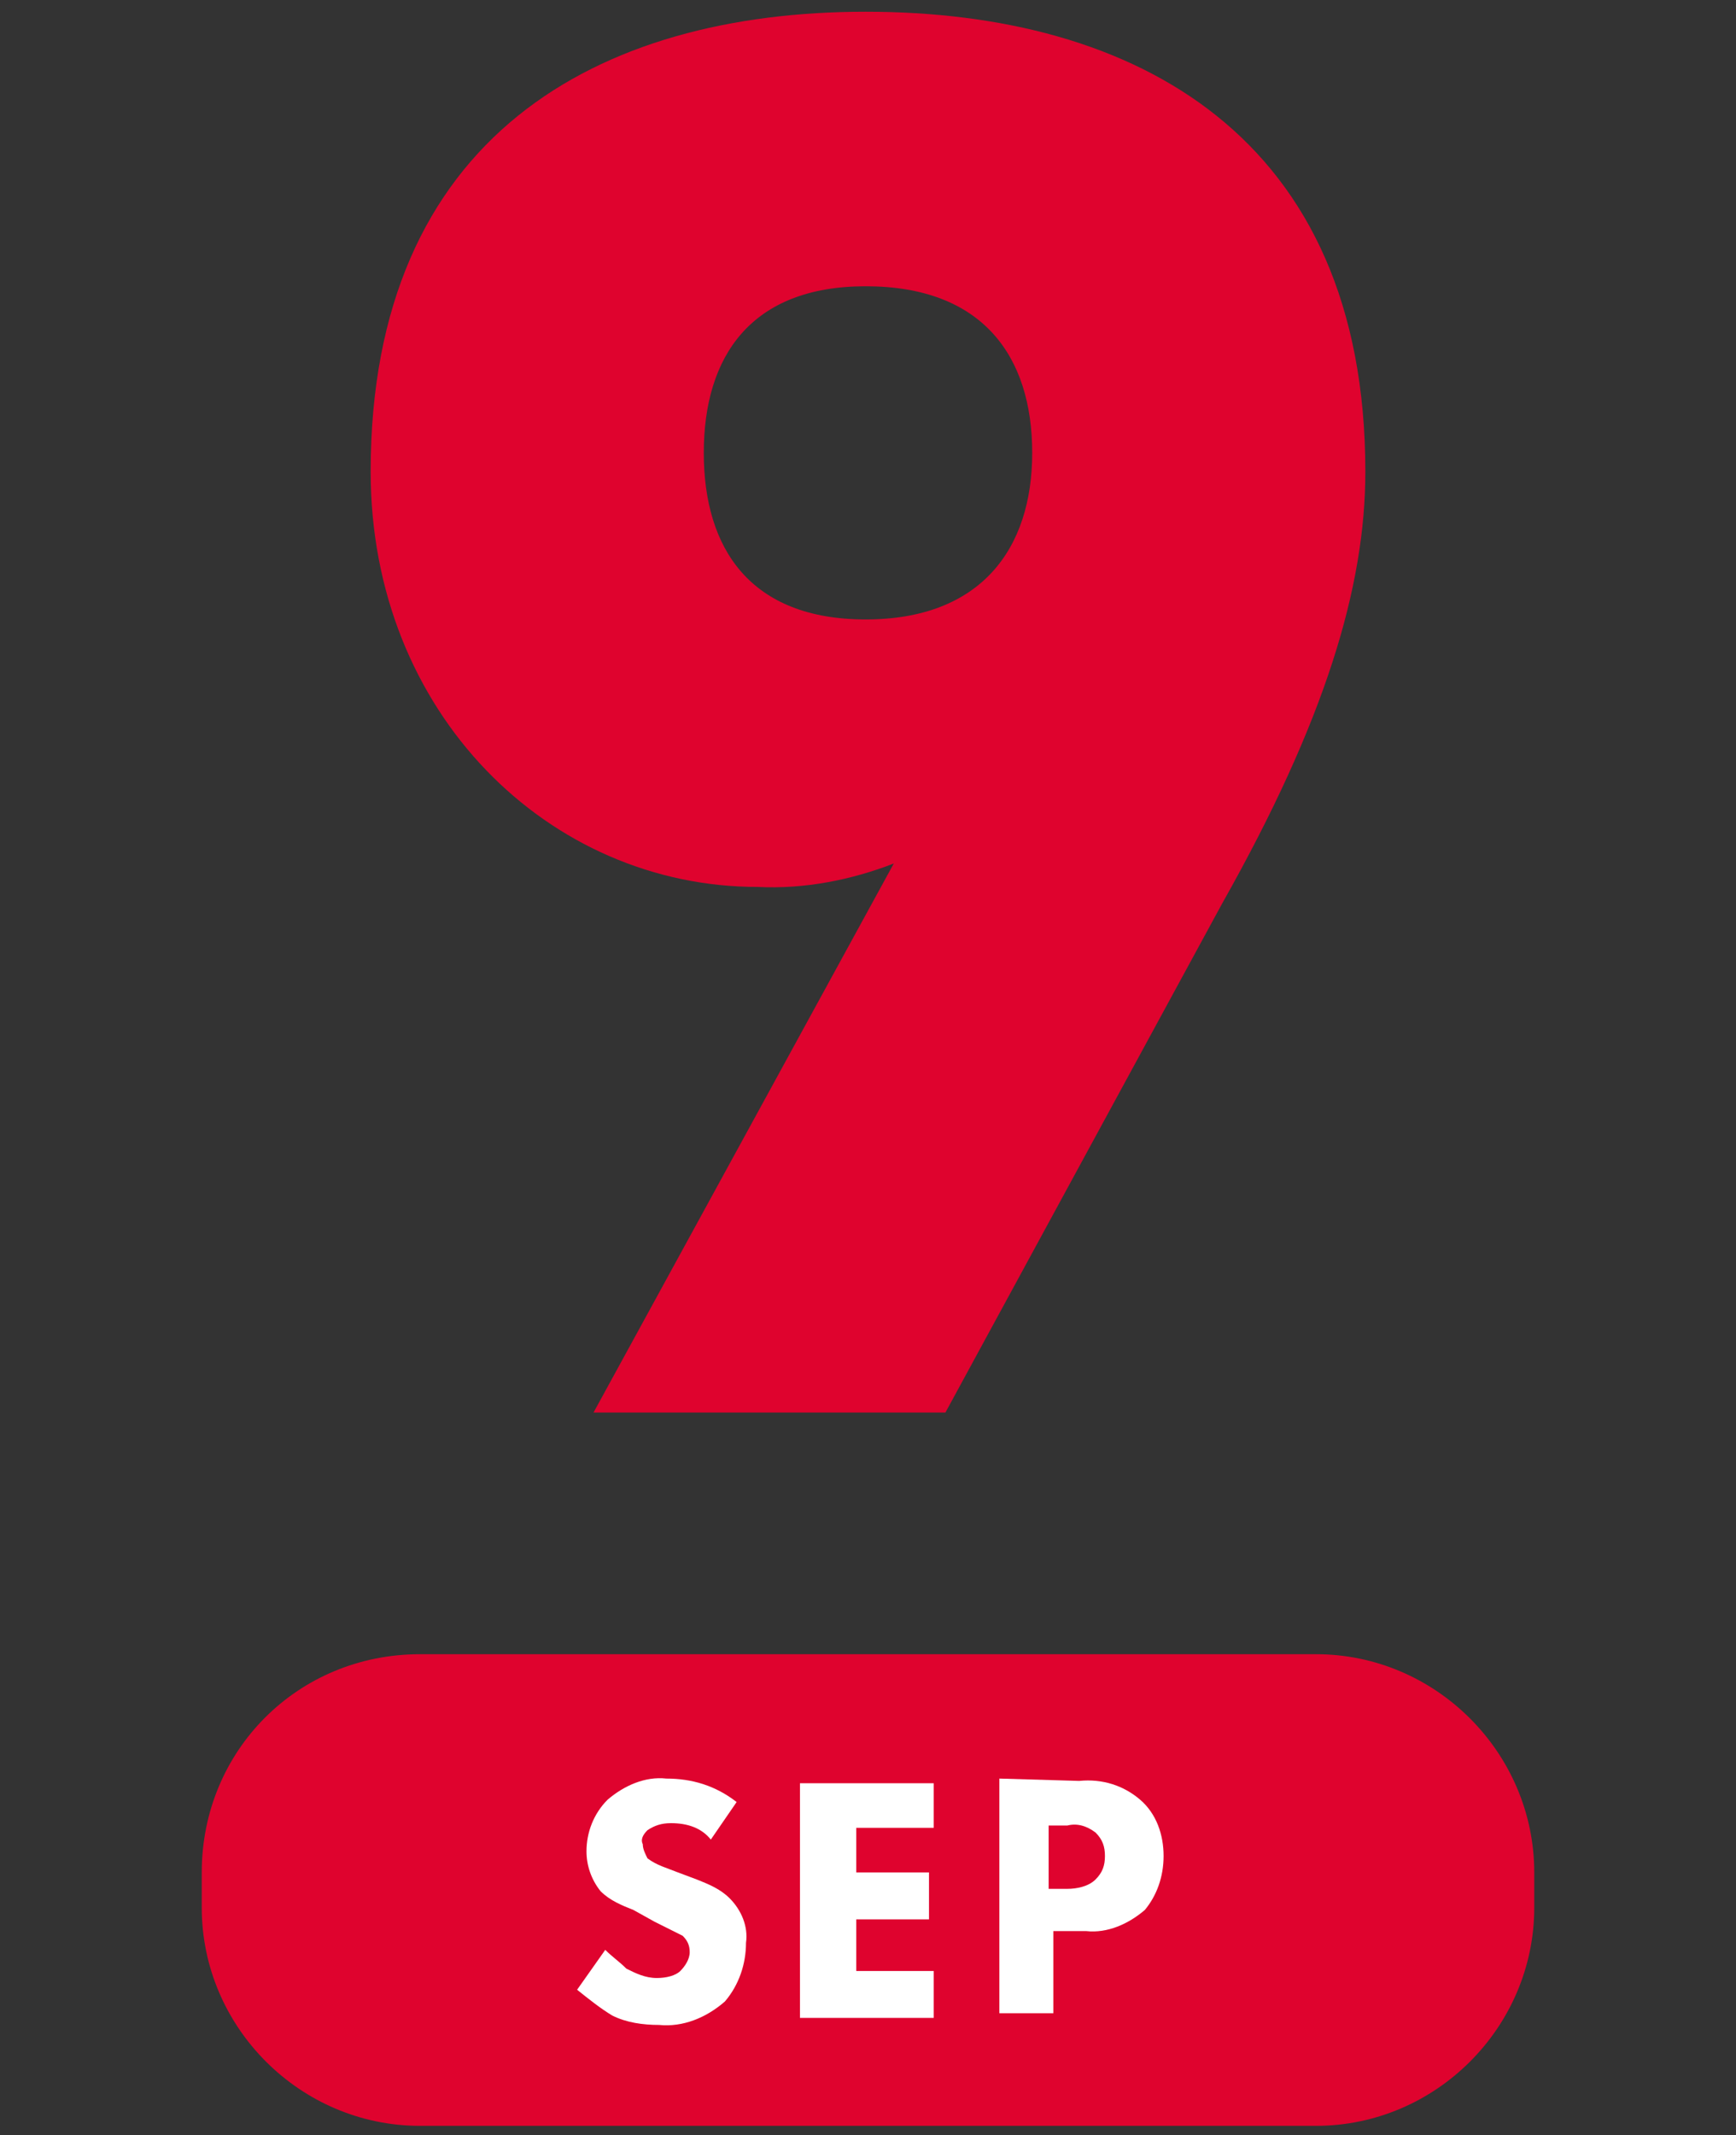 <?xml version="1.0" encoding="utf-8"?>
<!-- Generator: Adobe Illustrator 24.1.0, SVG Export Plug-In . SVG Version: 6.00 Build 0)  -->
<svg version="1.1" id="レイヤー_1" xmlns="http://www.w3.org/2000/svg" xmlns:xlink="http://www.w3.org/1999/xlink" x="0px"
	 y="0px" viewBox="0 0 74 91" style="enable-background:new 0 0 74 91;" xml:space="preserve">
<rect x="0" y="0" width="74" height="91" fill="#333333" stroke="none"/>
<style type="text/css">
	.st0{fill:#DF032E;}
	.st1{fill:#FFFFFF;}
</style>
<g id="レイヤー_2_1_">
	<g id="main_contents">
		<path class="st0" d="M38.1,36.8c-1.8,0.7-3.8,1.1-5.8,1c-8.9,0-16.5-7.4-16.5-17.7c0-14.3,9.7-19.6,21.1-19.6
			c11.5,0,21.3,5.3,21.3,19.6c0,4.9-1.7,10.6-6.1,18.4L40.3,60.2h-15L38.1,36.8z M36.9,12.2c-4.9,0-6.9,3-6.9,7.1s2,7.1,6.9,7.1
			s7.1-3,7.1-7.1S41.9,12.2,36.9,12.2z"/>
		<path class="st0" d="M17.9,70.5h38.2c5.1,0,9.3,4.2,9.3,9.3v1.5c0,5.1-4.2,9.3-9.3,9.3H17.9c-5.1,0-9.3-4.2-9.3-9.3v-1.5
			C8.6,74.6,12.7,70.5,17.9,70.5z"/>
		<path class="st1" d="M30.3,78.4c-0.4-0.5-1-0.7-1.7-0.7c-0.4,0-0.7,0.1-1,0.3c-0.2,0.2-0.3,0.4-0.2,0.6c0,0.2,0.1,0.4,0.2,0.6
			c0.4,0.3,0.8,0.4,1.3,0.6l0.8,0.3c0.5,0.2,1,0.4,1.4,0.8c0.5,0.5,0.8,1.2,0.7,1.9c0,0.9-0.3,1.8-0.9,2.5c-0.8,0.7-1.8,1.1-2.8,1
			c-0.7,0-1.4-0.1-2-0.4c-0.5-0.3-1-0.7-1.5-1.1l1.2-1.7c0.3,0.3,0.6,0.5,0.9,0.8c0.4,0.2,0.8,0.4,1.3,0.4c0.4,0,0.8-0.1,1-0.3
			c0.2-0.2,0.4-0.5,0.4-0.8c0-0.3-0.1-0.5-0.3-0.7c-0.4-0.2-0.8-0.4-1.2-0.6L27,81.4c-0.5-0.2-1-0.4-1.4-0.8
			c-0.4-0.5-0.6-1.1-0.6-1.7c0-0.8,0.3-1.6,0.9-2.2c0.7-0.6,1.6-1,2.5-0.9c1.1,0,2.1,0.3,3,1L30.3,78.4z"/>
		<path class="st1" d="M39.8,77.9h-3.3v1.9h3.1v2h-3.1V84h3.3v2h-5.7V76h5.7V77.9z"/>
		<path class="st1" d="M46,75.9c1-0.1,1.9,0.2,2.6,0.8c0.7,0.6,1,1.5,1,2.4c0,0.9-0.3,1.7-0.8,2.3c-0.7,0.6-1.6,1-2.5,0.9h-1.4v3.5
			h-2.3v-10L46,75.9z M44.7,80.5h0.8c0.4,0,0.9-0.1,1.2-0.4c0.3-0.3,0.4-0.6,0.4-1c0-0.4-0.1-0.7-0.4-1c-0.4-0.3-0.8-0.4-1.2-0.3
			h-0.8L44.7,80.5z"/>
	</g>
</g>
</svg>
